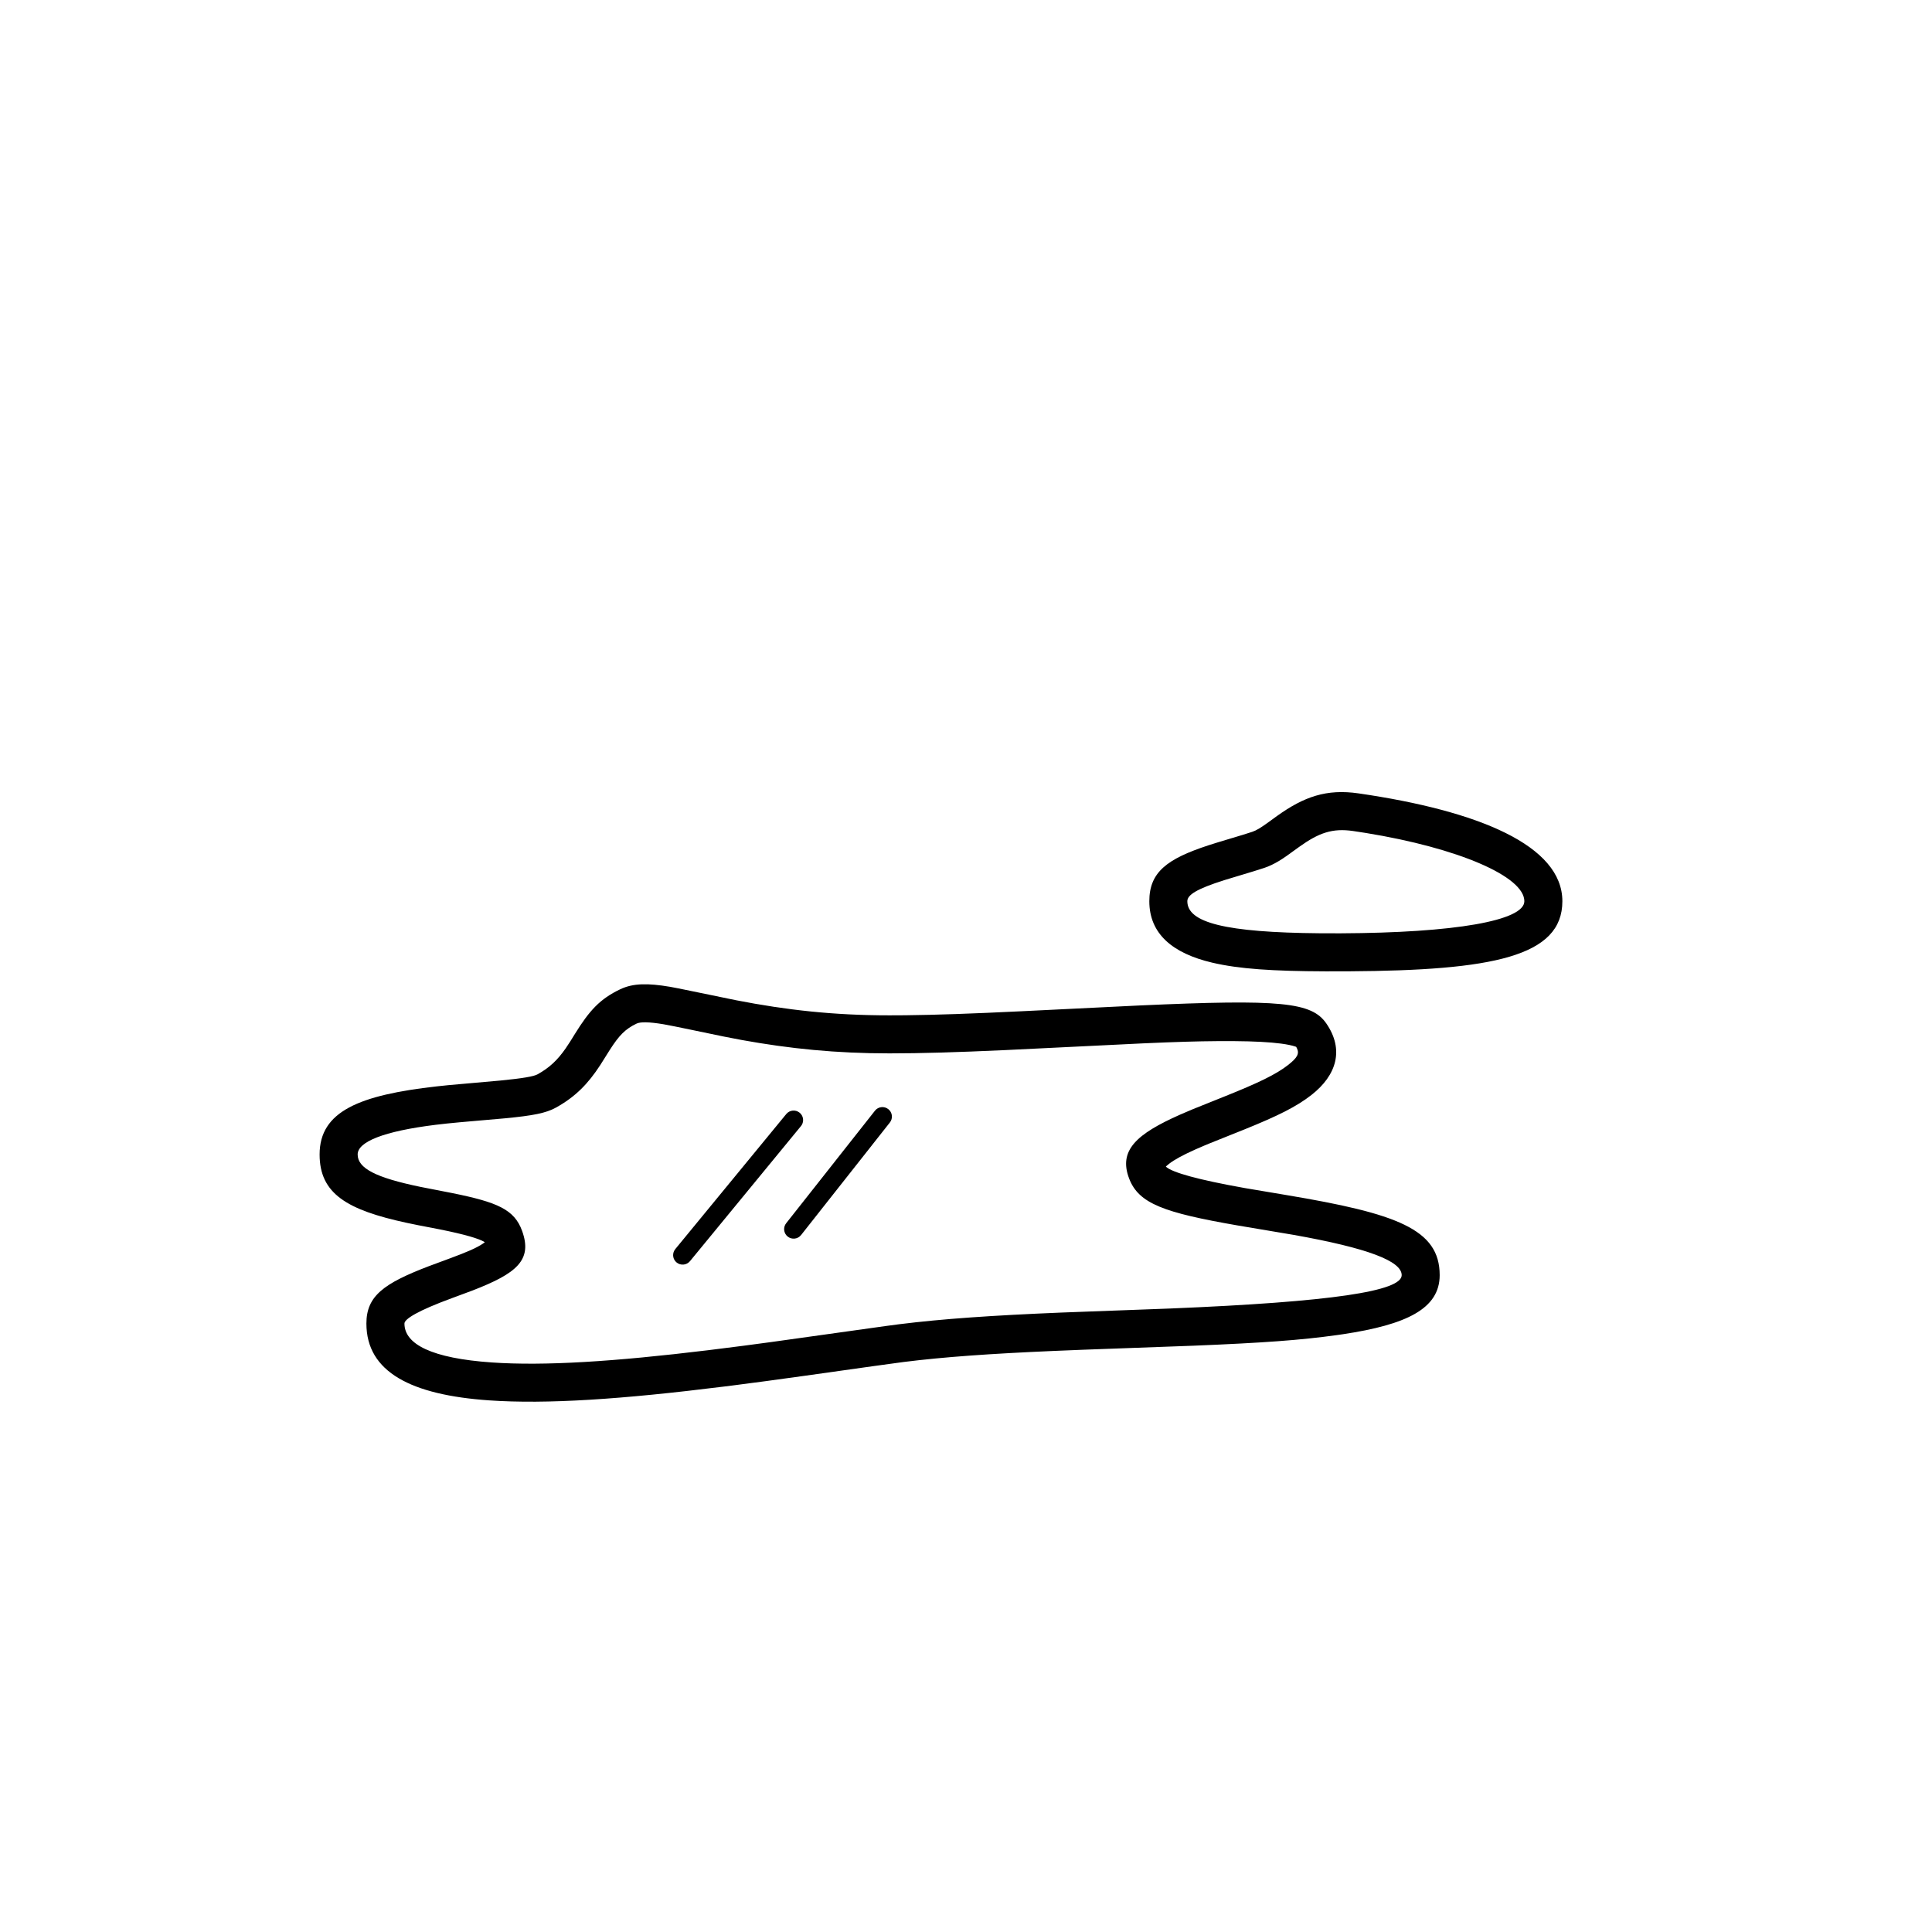 <?xml version="1.0" encoding="UTF-8"?>
<!-- Uploaded to: ICON Repo, www.iconrepo.com, Generator: ICON Repo Mixer Tools -->
<svg fill="#000000" width="800px" height="800px" version="1.1" viewBox="144 144 512 512" xmlns="http://www.w3.org/2000/svg">
 <g>
  <path d="m321.56 405.51 2.246 0.426c4.531 0.895 13.145 2.727 15.18 3.121 13.453 2.625 25.984 4.019 40.707 4.019l4.234-0.02c8.18-0.09 17.527-0.426 30.512-1.051l31.57-1.547c37.484-1.688 45.602-0.895 49.508 4.812 4.723 6.891 2.727 13.656-3.949 18.891-3.973 3.117-8.934 5.566-17.672 9.105l-9.176 3.676c-0.559 0.23-1.082 0.445-1.59 0.66l-2.328 1.008c-3.266 1.461-5.531 2.688-6.992 3.812l-0.703 0.594-0.141 0.145 0.074 0.078c1.707 1.492 8.367 3.387 20.828 5.606l11.047 1.859c29.273 4.898 40.617 9.039 40.617 21.227 0 8.926-8.859 13.125-25.602 15.645l-1.594 0.23c-9.621 1.348-19.602 2.066-38.102 2.82l-29.254 1.07-7.832 0.32c-16.715 0.723-28.973 1.586-39.621 2.918l-8.289 1.133c-6.551 0.918-16.148 2.273-17.965 2.527l-10.238 1.406c-3.18 0.43-6.172 0.82-9.086 1.191l-2.172 0.27c-26.941 3.363-46.906 4.707-62.168 3.648-20.555-1.426-32.508-7.461-32.508-20.367 0-7.289 4.606-10.617 16.426-15.148l5.711-2.117c4.586-1.691 7.102-2.793 8.73-3.898l0.516-0.375-0.152-0.098c-1.328-0.82-5.051-1.969-11.832-3.32l-5.664-1.094-3.062-0.633c-15.785-3.41-23.074-7.691-23.074-18.121 0-11.449 10.555-15.738 31.078-18.043l3.012-0.316 13.934-1.238c5.742-0.562 8.719-1.074 9.727-1.633 3.191-1.773 5.305-3.789 7.457-6.879l1.195-1.809c0.184-0.293 0.516-0.828 1.262-2.035 3.832-6.18 6.621-9.258 12.016-11.828 3.391-1.613 7.273-1.641 13.18-0.648zm165.9 15.855c0.004 0.031-0.023 0.035-0.09 0.016l-0.125-0.043c-0.824-0.285-2.082-0.551-3.715-0.77-3.043-0.406-7.191-0.621-12.449-0.66h-4.379c-5.445 0.039-11.023 0.203-19.73 0.59l-36.547 1.785c-13.004 0.594-22.25 0.871-30.73 0.871-14.141 0-26.375-1.234-39.141-3.547l-4.793-0.922c-4.051-0.828-13.641-2.863-15.871-3.238-3.996-0.672-6.195-0.656-7.176-0.191-2.984 1.422-4.621 3.082-7.133 7.008l-2.512 3.996c-3.242 4.977-6.574 8.395-11.727 11.258-2.641 1.469-6.059 2.129-13.488 2.844l-12.109 1.059c-1.164 0.105-2.234 0.211-3.273 0.32l-3.066 0.348c-13.797 1.711-20.625 4.516-20.625 7.852 0 3.633 4.695 6.129 16.648 8.594l8.457 1.652c11.988 2.43 16.426 4.352 18.473 10.008 2.812 7.758-1.449 11.273-13.109 15.789l-5.5 2.043c-8.945 3.285-12.57 5.508-12.57 6.719 0 5.527 7.316 9.219 23.129 10.316 13.906 0.965 32.453-0.215 57.328-3.238l9.461-1.195c2.246-0.293 4.57-0.605 7.019-0.938l30.891-4.32 3.246-0.43c11.512-1.438 24.699-2.34 42.98-3.098l28.762-1.07c43.121-1.77 61.465-4.609 61.465-8.84 0-3.719-8.914-7.172-28.707-10.688l-14.801-2.492c-19.52-3.391-26.184-5.773-28.727-12.438-2.852-7.473 1.965-11.801 13.508-16.922l3.301-1.414 8.445-3.391c8.875-3.547 13.68-5.848 16.875-8.352 2.465-1.938 3.047-2.992 2.32-4.484z"/>
  <path d="m482.44 360.23-2.594 1.883c-0.879 0.629-1.539 1.074-2.141 1.438-0.715 0.43-1.312 0.715-1.836 0.887l-2.57 0.816-6.574 1.98-2.527 0.797c-10.91 3.582-15.617 7.094-15.617 14.801 0 8.656 6.188 13.824 16.688 16.285 7.117 1.668 15.961 2.25 30.008 2.297l6.191-0.008c38.047-0.234 56.574-3.887 56.574-18.574 0-14.758-22.129-23.949-54.008-28.578-8.508-1.234-14.465 0.879-21.594 5.977zm20.145 3.996 3.387 0.52c24.512 3.984 41.996 11.527 41.996 18.086 0 5.152-18.367 8.379-48.734 8.508l-5.434-0.012c-25.105-0.215-35.145-2.812-35.145-8.496 0-1.656 2.398-3.25 9.906-5.617l7.727-2.336c0.977-0.301 1.855-0.582 2.727-0.867 1.305-0.43 2.562-1.035 3.879-1.824 0.656-0.395 1.309-0.82 2.051-1.34l3.359-2.422c5.207-3.727 8.793-4.996 14.281-4.199z"/>
  <path d="m352.37 439.23c0.883-1.074 2.469-1.23 3.543-0.348 0.957 0.785 1.188 2.129 0.605 3.172l-0.258 0.375-29.406 35.789c-0.883 1.074-2.473 1.23-3.547 0.348-0.957-0.785-1.184-2.125-0.602-3.168l0.254-0.379z"/>
  <path d="m375.87 438.35c0.859-1.094 2.445-1.281 3.535-0.418 0.973 0.766 1.227 2.102 0.668 3.156l-0.25 0.383-23.527 29.824c-0.859 1.094-2.445 1.277-3.535 0.418-0.973-0.766-1.227-2.102-0.668-3.156l0.25-0.383z"/>
 </g>
</svg>